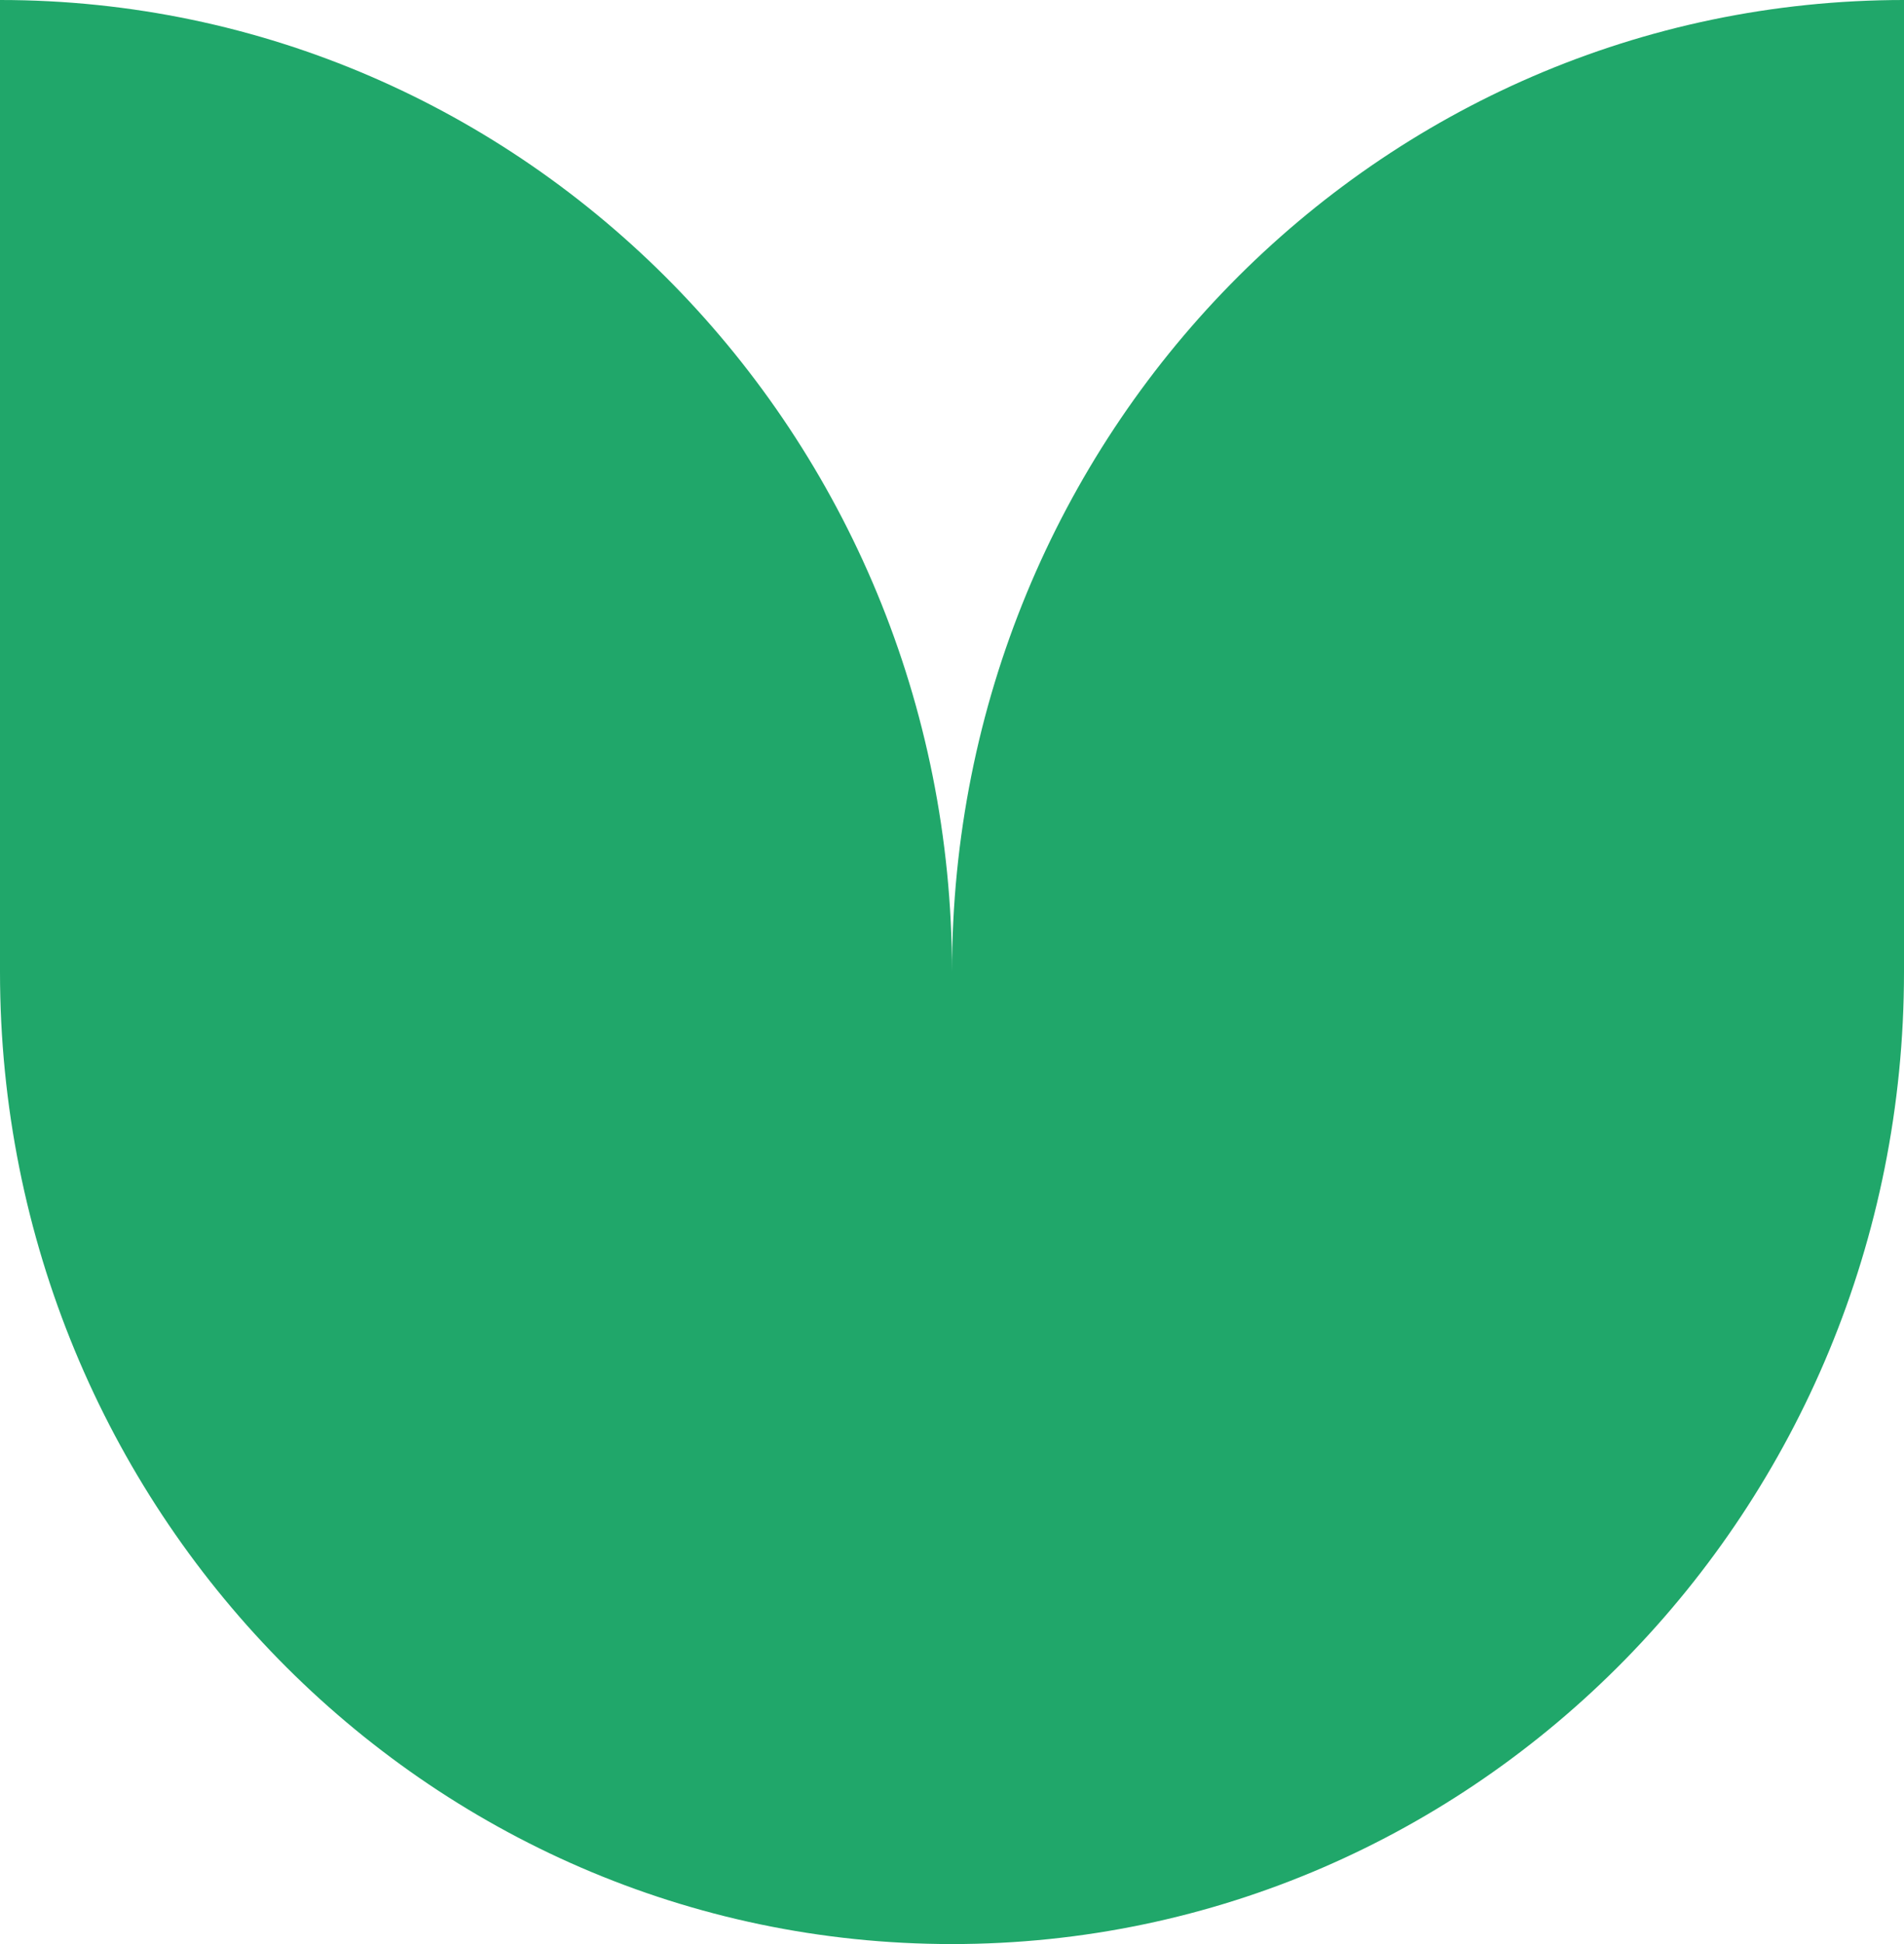 <svg width="48" height="49" viewBox="0 0 48 49" fill="none" xmlns="http://www.w3.org/2000/svg">
<path d="M24 24.5C24 10.944 13.241 0 0 0V24.5C0 38.017 10.721 49 24 49C37.241 49 48 38.056 48 24.5V0C34.721 0 24 10.944 24 24.5Z" fill="#20A76A"/>
</svg>

